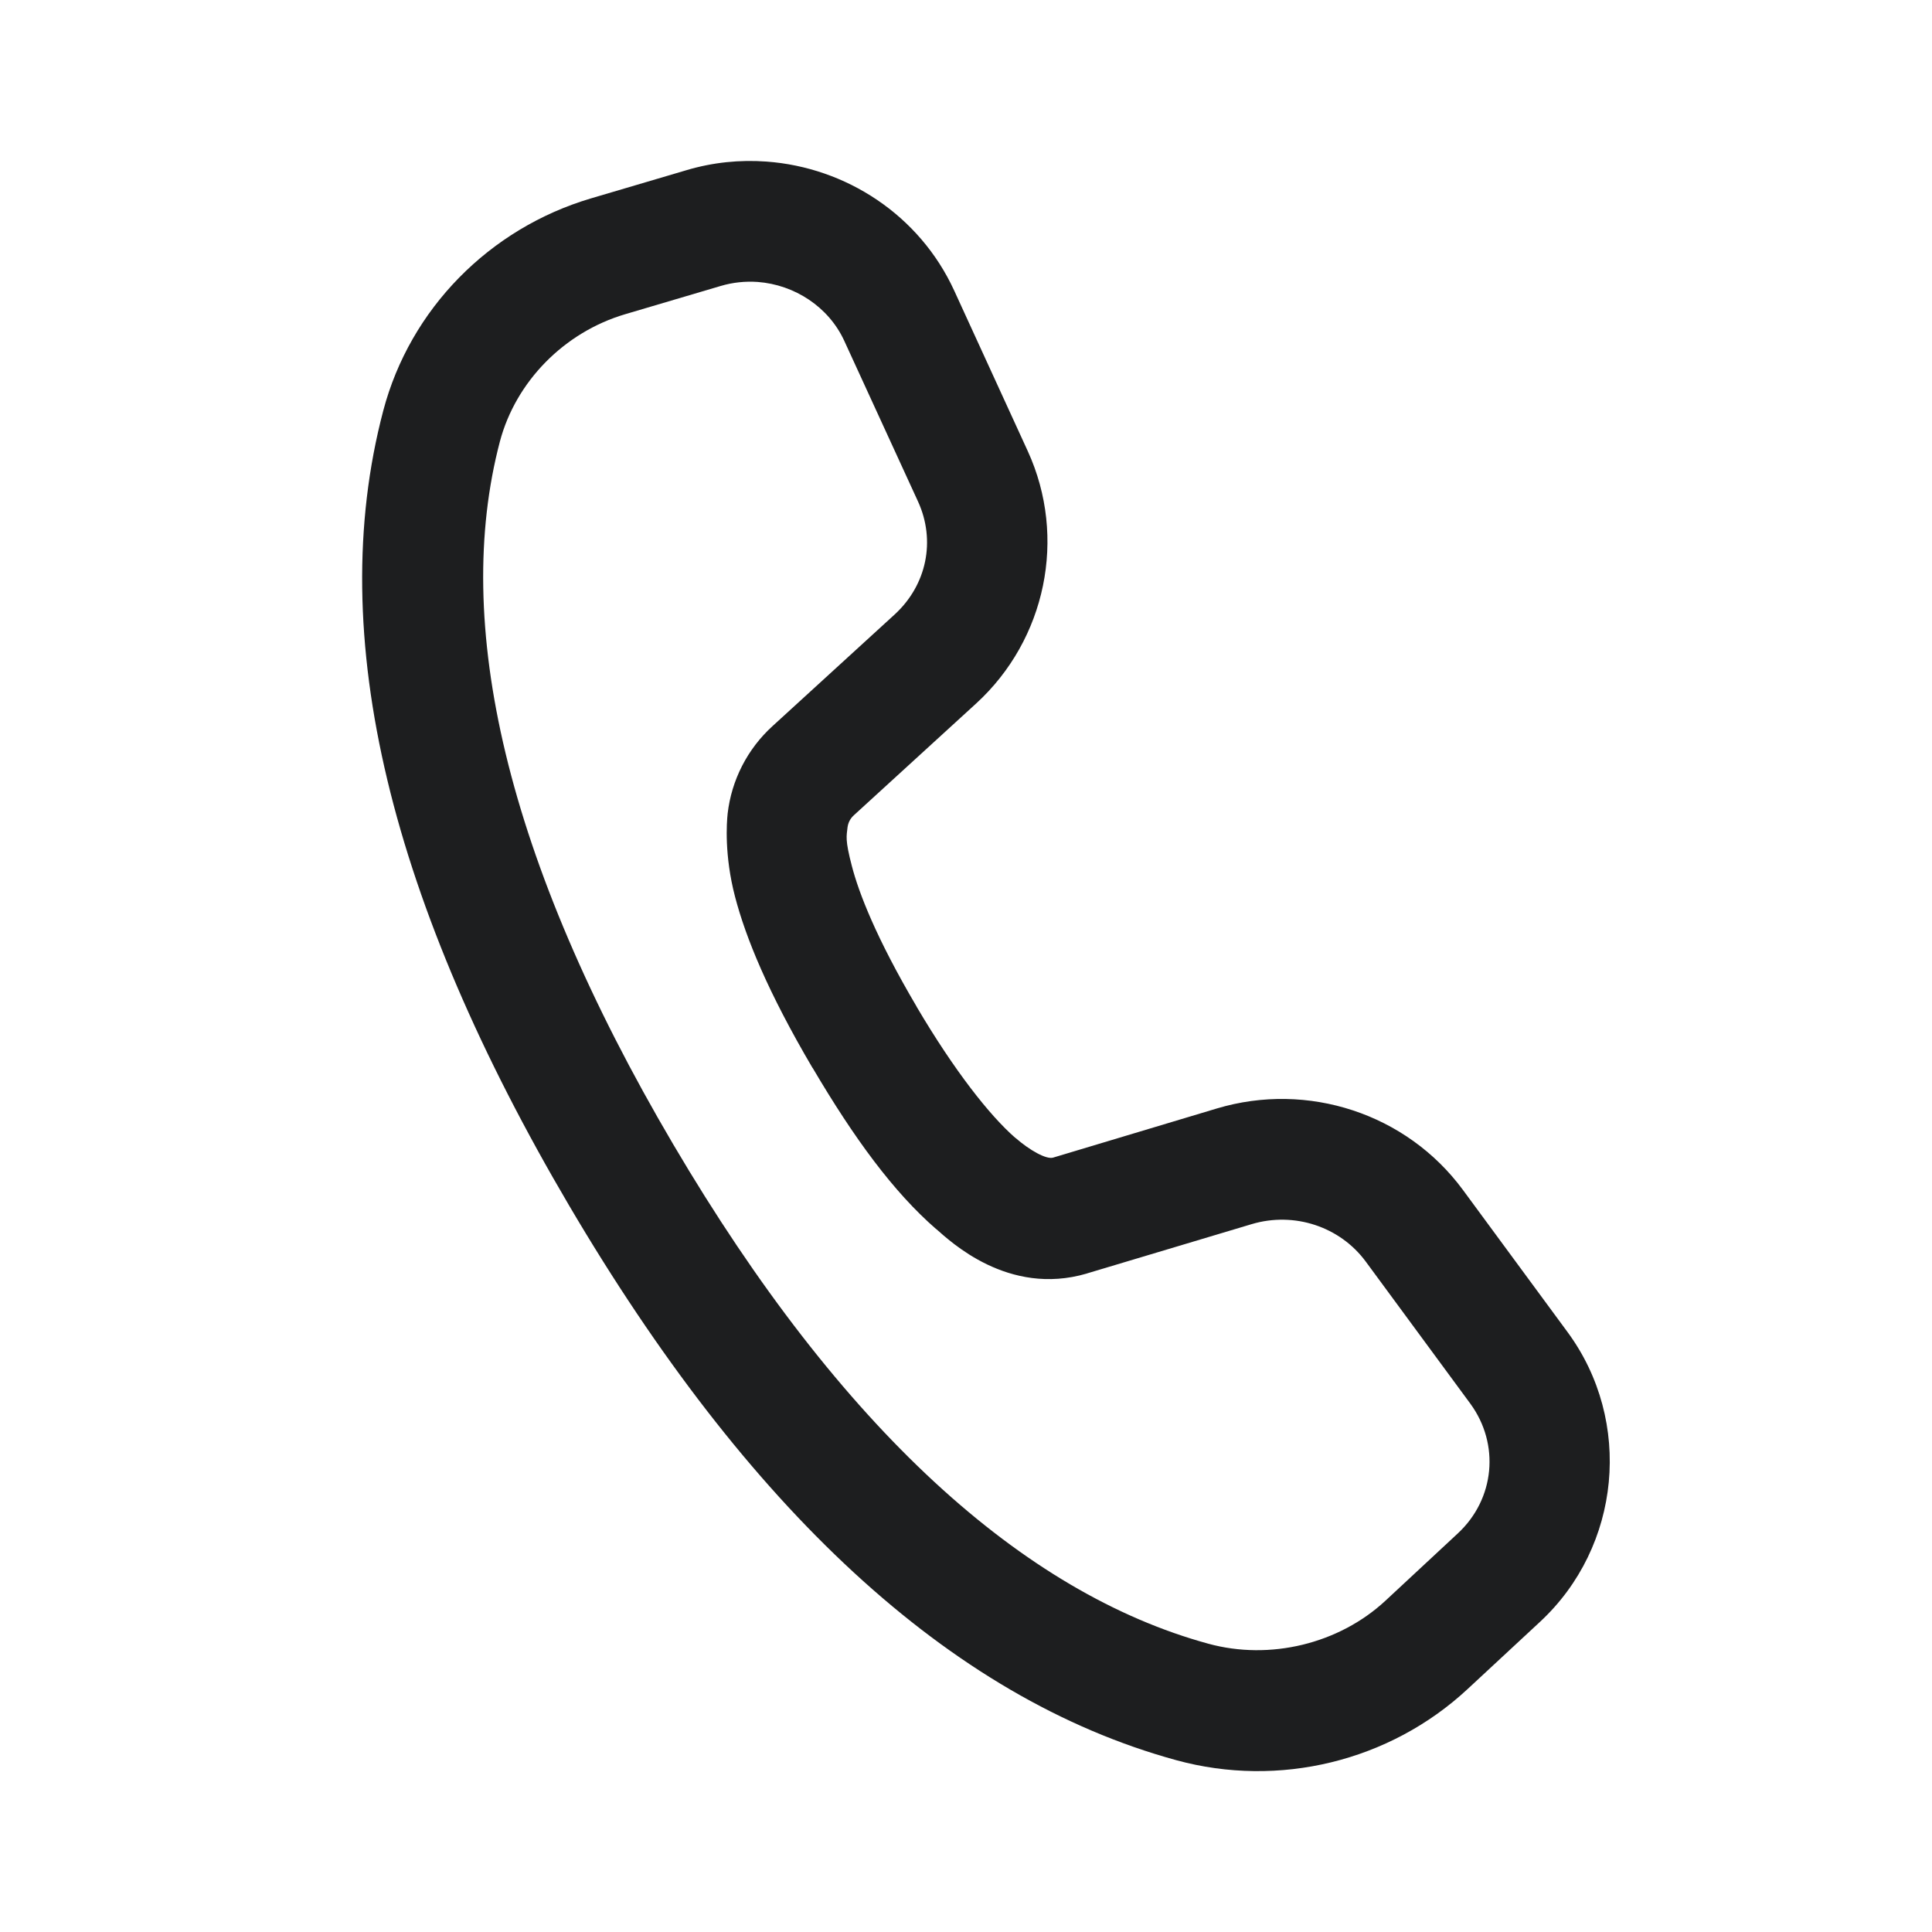 <svg width="16" height="16" viewBox="0 0 16 16" fill="none" xmlns="http://www.w3.org/2000/svg">
<path d="M6.347 1.338C6.128 1.322 5.903 1.344 5.683 1.41L4.894 1.643C4.053 1.892 3.396 2.559 3.174 3.401C2.68 5.274 3.245 7.49 4.714 9.985C6.181 12.477 7.853 14.06 9.741 14.577C10.592 14.81 11.509 14.587 12.153 13.989L12.753 13.432C13.425 12.809 13.525 11.77 12.982 11.032L12.115 9.854C11.65 9.223 10.831 8.954 10.077 9.18L8.721 9.587C8.664 9.603 8.527 9.526 8.409 9.423L8.408 9.423C8.197 9.239 7.904 8.868 7.591 8.337V8.336C7.255 7.766 7.112 7.393 7.055 7.173C6.997 6.952 7.011 6.925 7.019 6.851C7.024 6.814 7.041 6.779 7.071 6.752L7.072 6.751L8.084 5.826C8.663 5.296 8.838 4.45 8.512 3.737L7.902 2.406V2.406C7.614 1.78 7.006 1.386 6.347 1.338ZM6.275 2.335C6.581 2.358 6.863 2.542 6.992 2.823L7.603 4.154C7.75 4.476 7.676 4.844 7.409 5.089L6.398 6.013C6.19 6.202 6.058 6.46 6.026 6.738V6.739C6.018 6.812 5.998 7.084 6.087 7.425C6.176 7.766 6.36 8.217 6.729 8.844H6.73C7.074 9.428 7.4 9.872 7.752 10.178H7.753C7.868 10.278 8.348 10.738 9 10.547L9.002 10.546L10.365 10.138C10.719 10.032 11.097 10.159 11.31 10.447L12.177 11.625C12.422 11.96 12.38 12.414 12.073 12.699L11.473 13.257C11.089 13.613 10.518 13.753 10.005 13.612C8.479 13.194 6.968 11.842 5.576 9.478C4.182 7.111 3.746 5.153 4.14 3.656C4.271 3.162 4.67 2.752 5.178 2.602L5.966 2.369C6.069 2.338 6.173 2.328 6.275 2.335Z" fill="#1D1E1F"/>
</svg>
